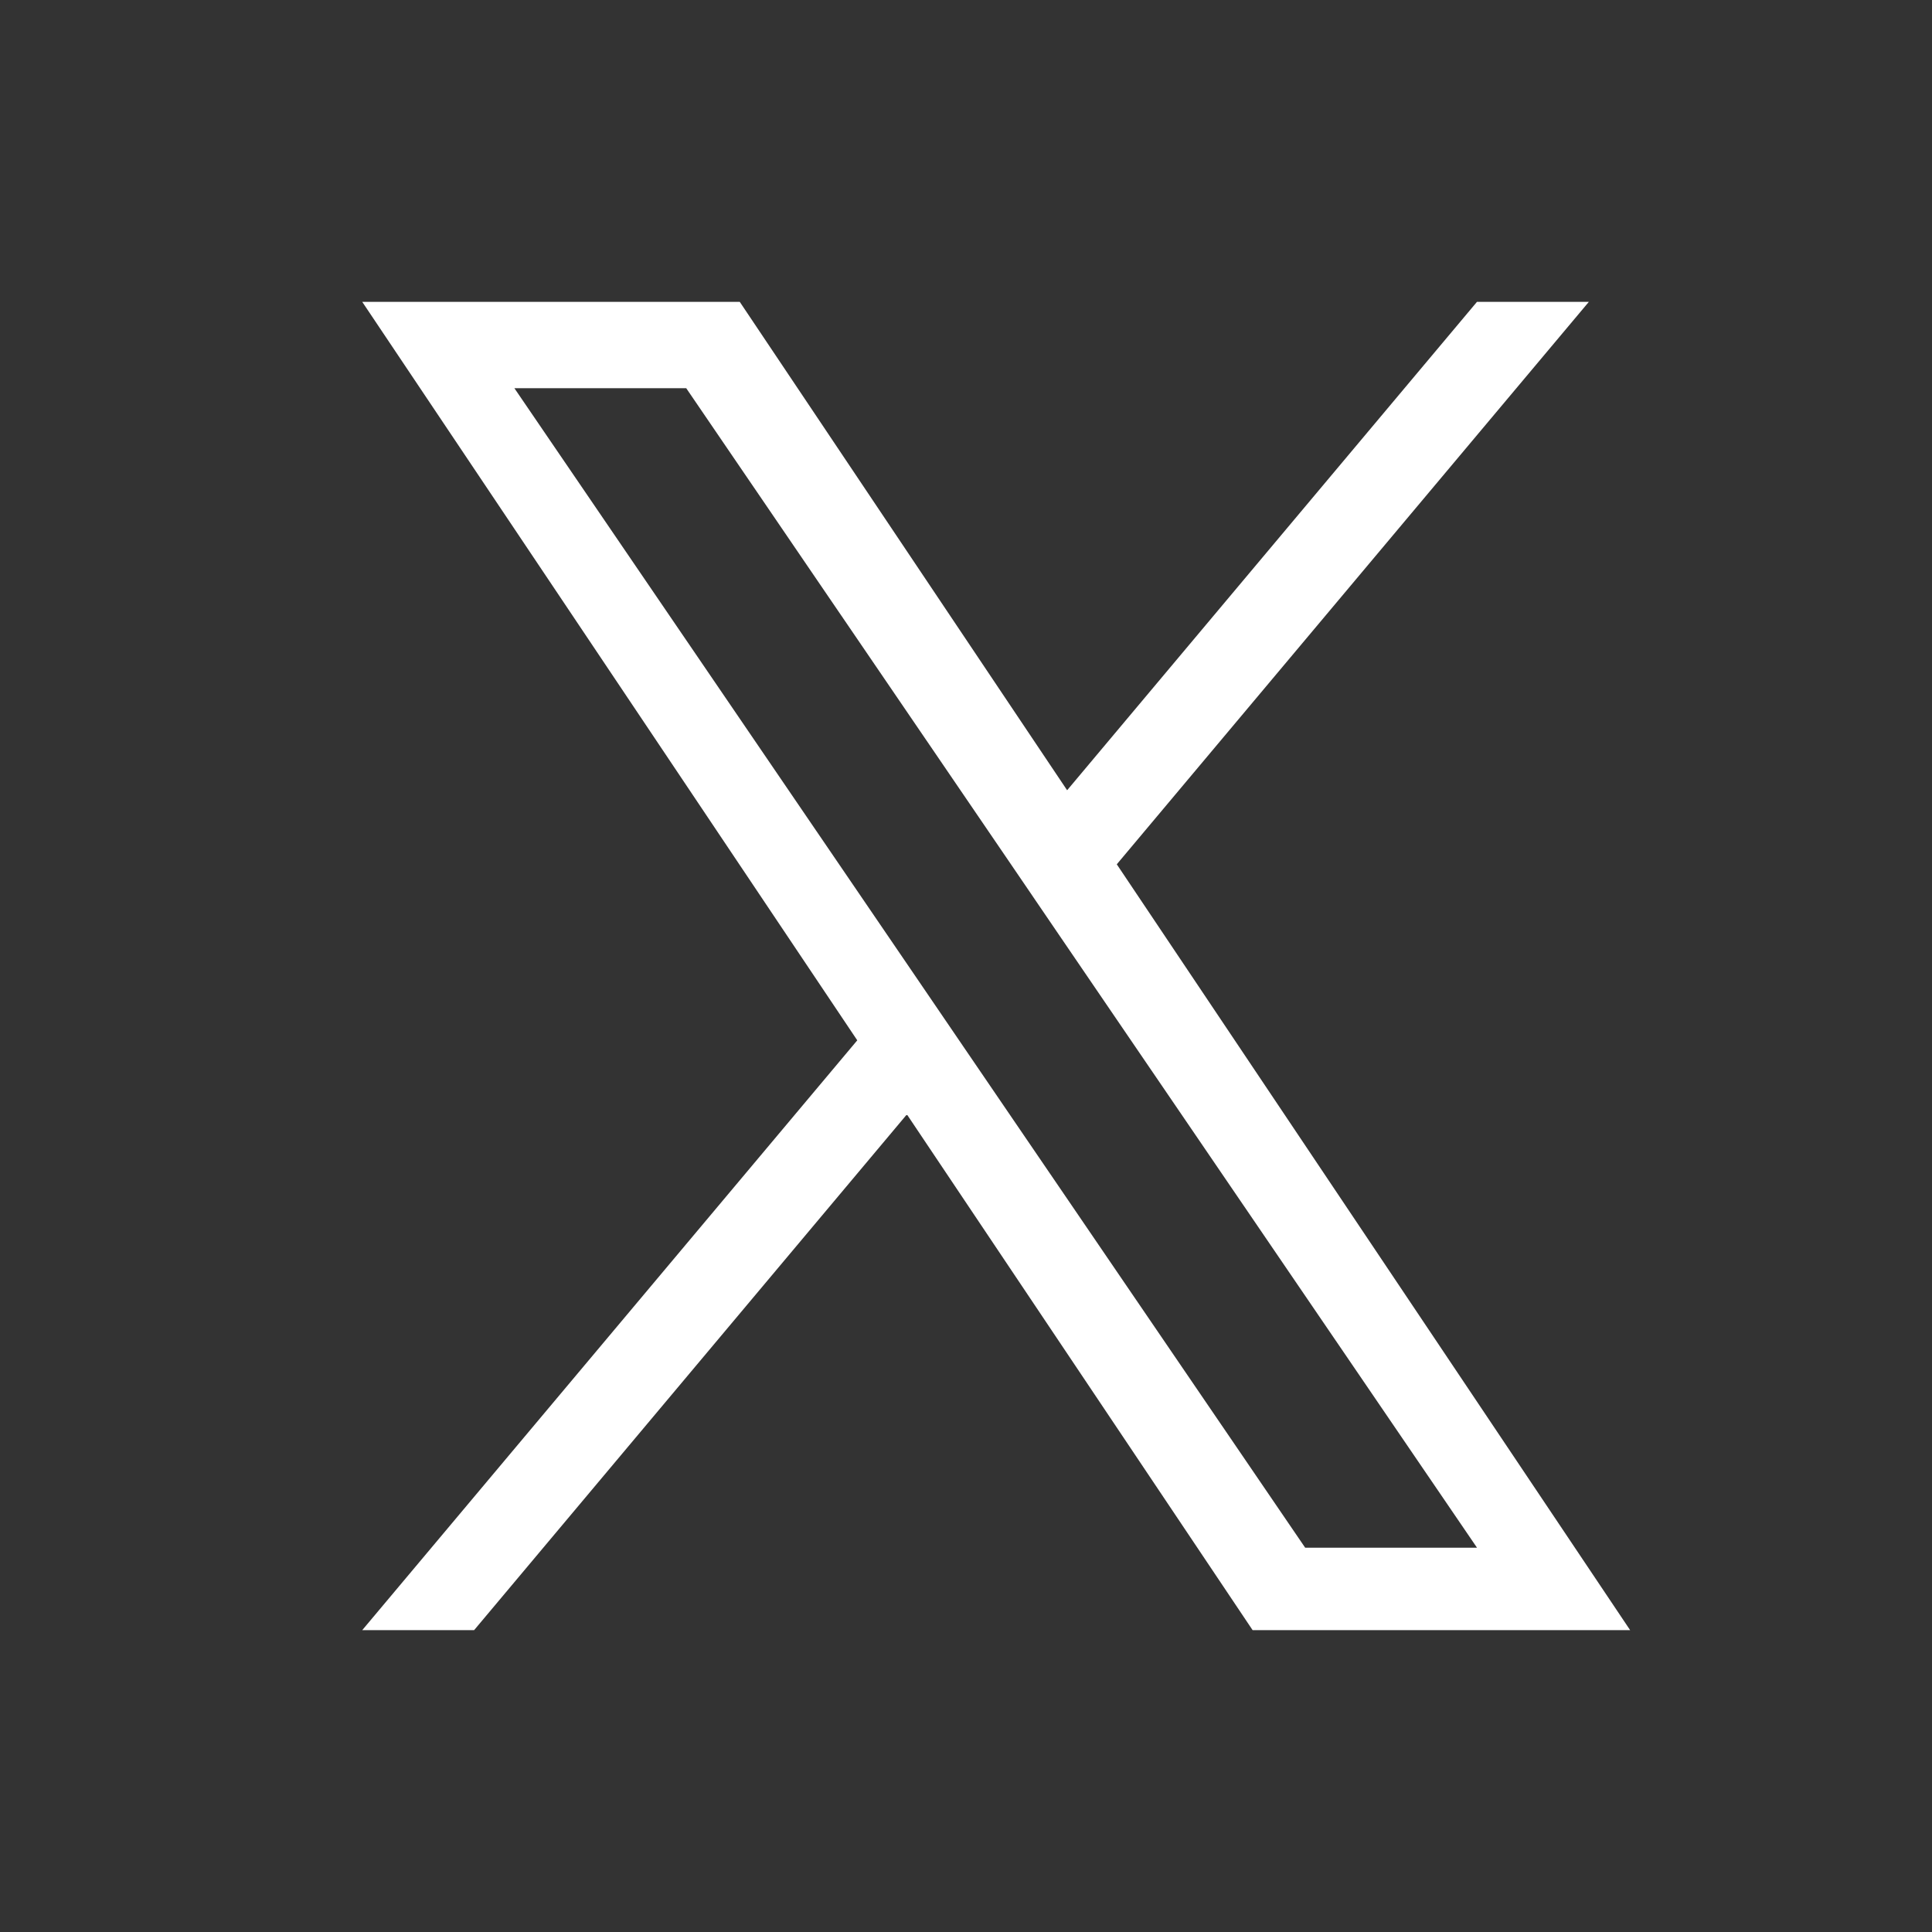 <svg width="32" height="32" viewBox="0 0 32 32" xmlns="http://www.w3.org/2000/svg">
    <rect x="0" y="0" width="32" height="32" fill="#333333" stroke="none"/>
    <path d="M18.498 14.315 26.316 5h-1.853l-6.788 8.089L12.253 5H6l8.199 12.231L6 27h1.853l7.168-8.542L20.747 27H27l-8.503-12.685zM15.96 17.34l-.83-1.218L8.52 6.43h2.846l5.334 7.82.83 1.219 6.934 10.166h-2.846L15.96 17.34z" fill="#FFF" fill-rule="nonzero"/>
</svg>
